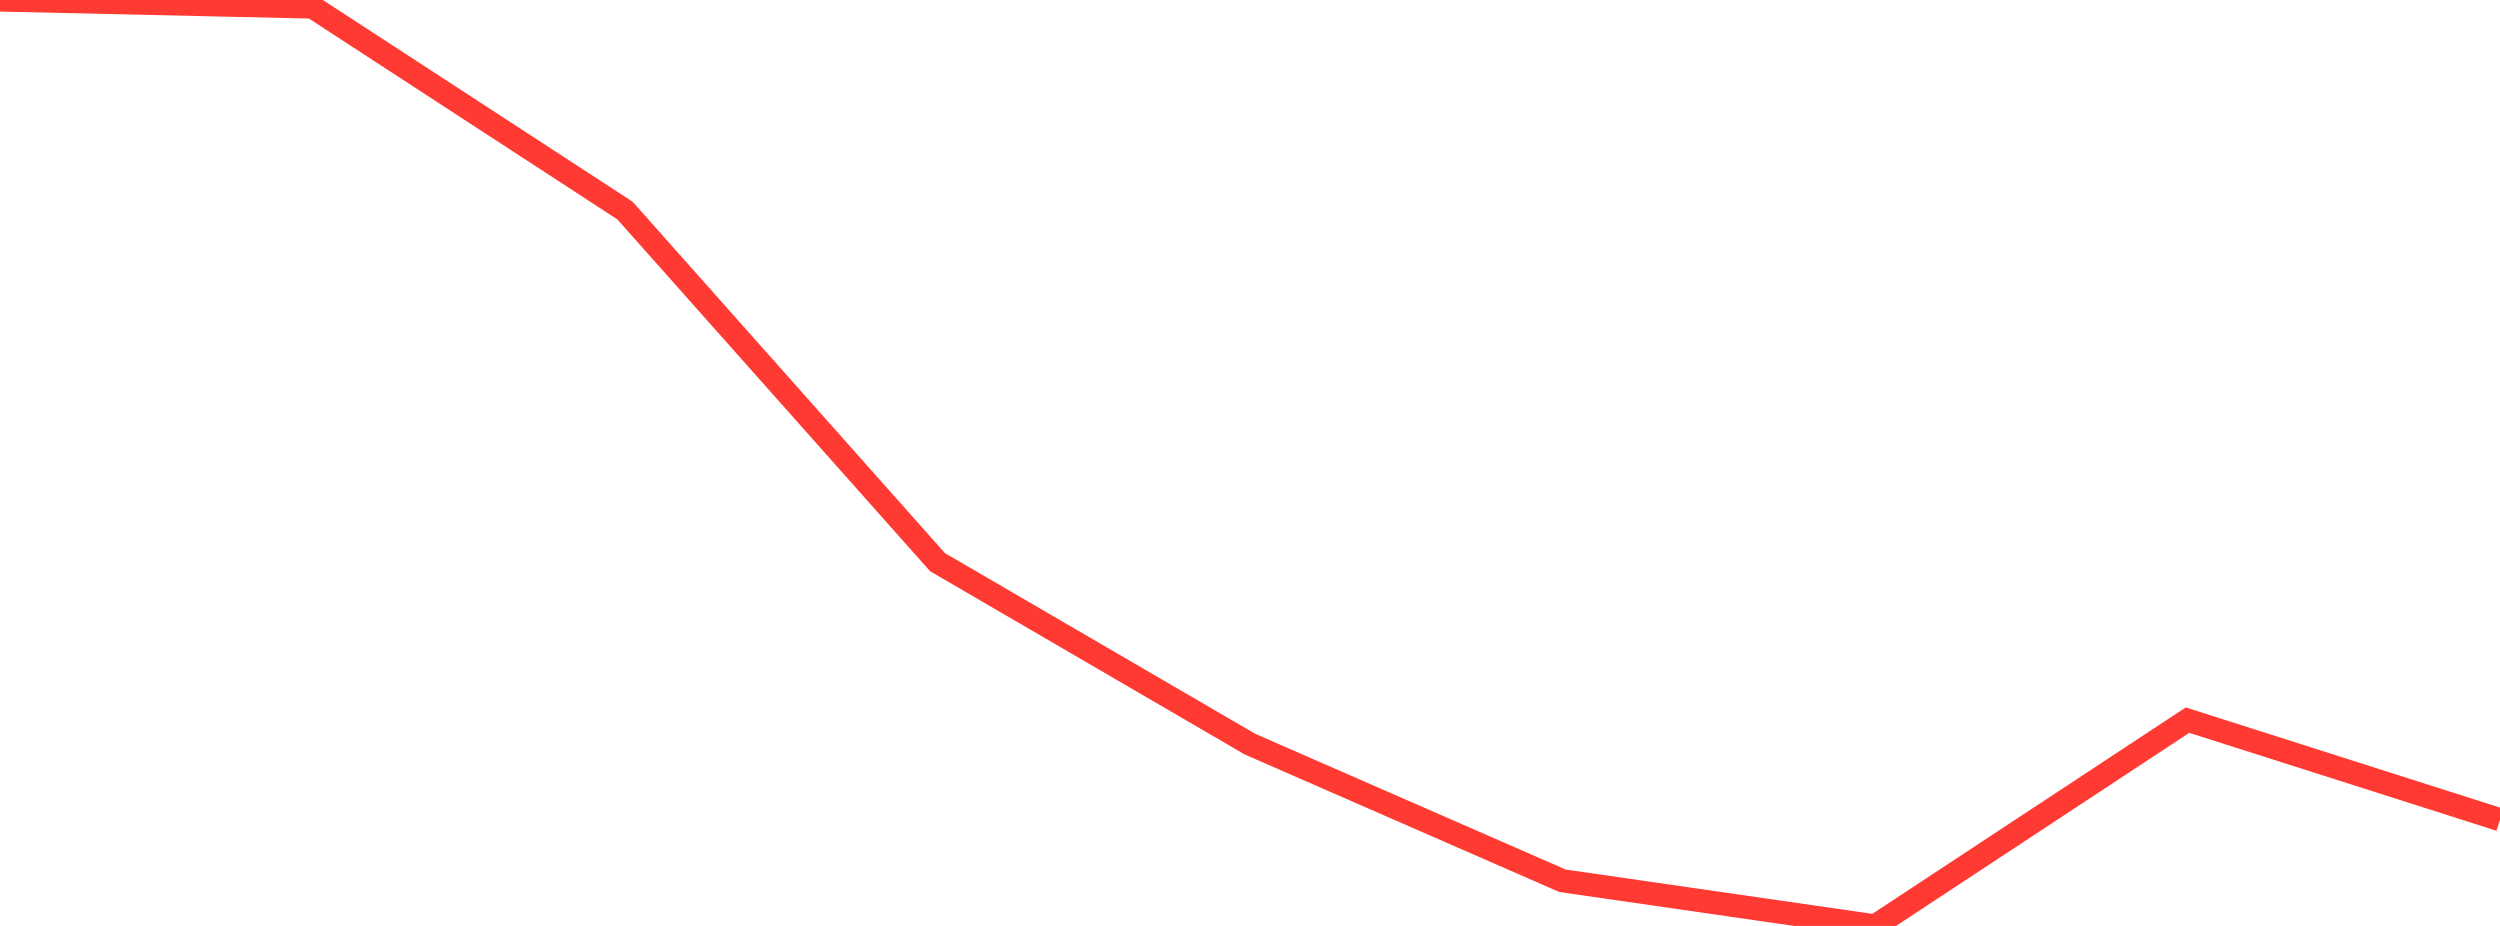 <?xml version="1.0" standalone="no"?>
<!DOCTYPE svg PUBLIC "-//W3C//DTD SVG 1.1//EN" "http://www.w3.org/Graphics/SVG/1.1/DTD/svg11.dtd">

<svg width="135" height="50" viewBox="0 0 135 50" preserveAspectRatio="none" 
  xmlns="http://www.w3.org/2000/svg"
  xmlns:xlink="http://www.w3.org/1999/xlink">


<polyline points="0.0, 0.0 16.875, 0.381 33.75, 11.371 50.625, 30.357 67.5, 40.184 84.375, 47.562 101.25, 50.0 118.125, 38.887 135.0, 44.266" fill="none" stroke="#ff3a33" stroke-width="1.25"/>

</svg>